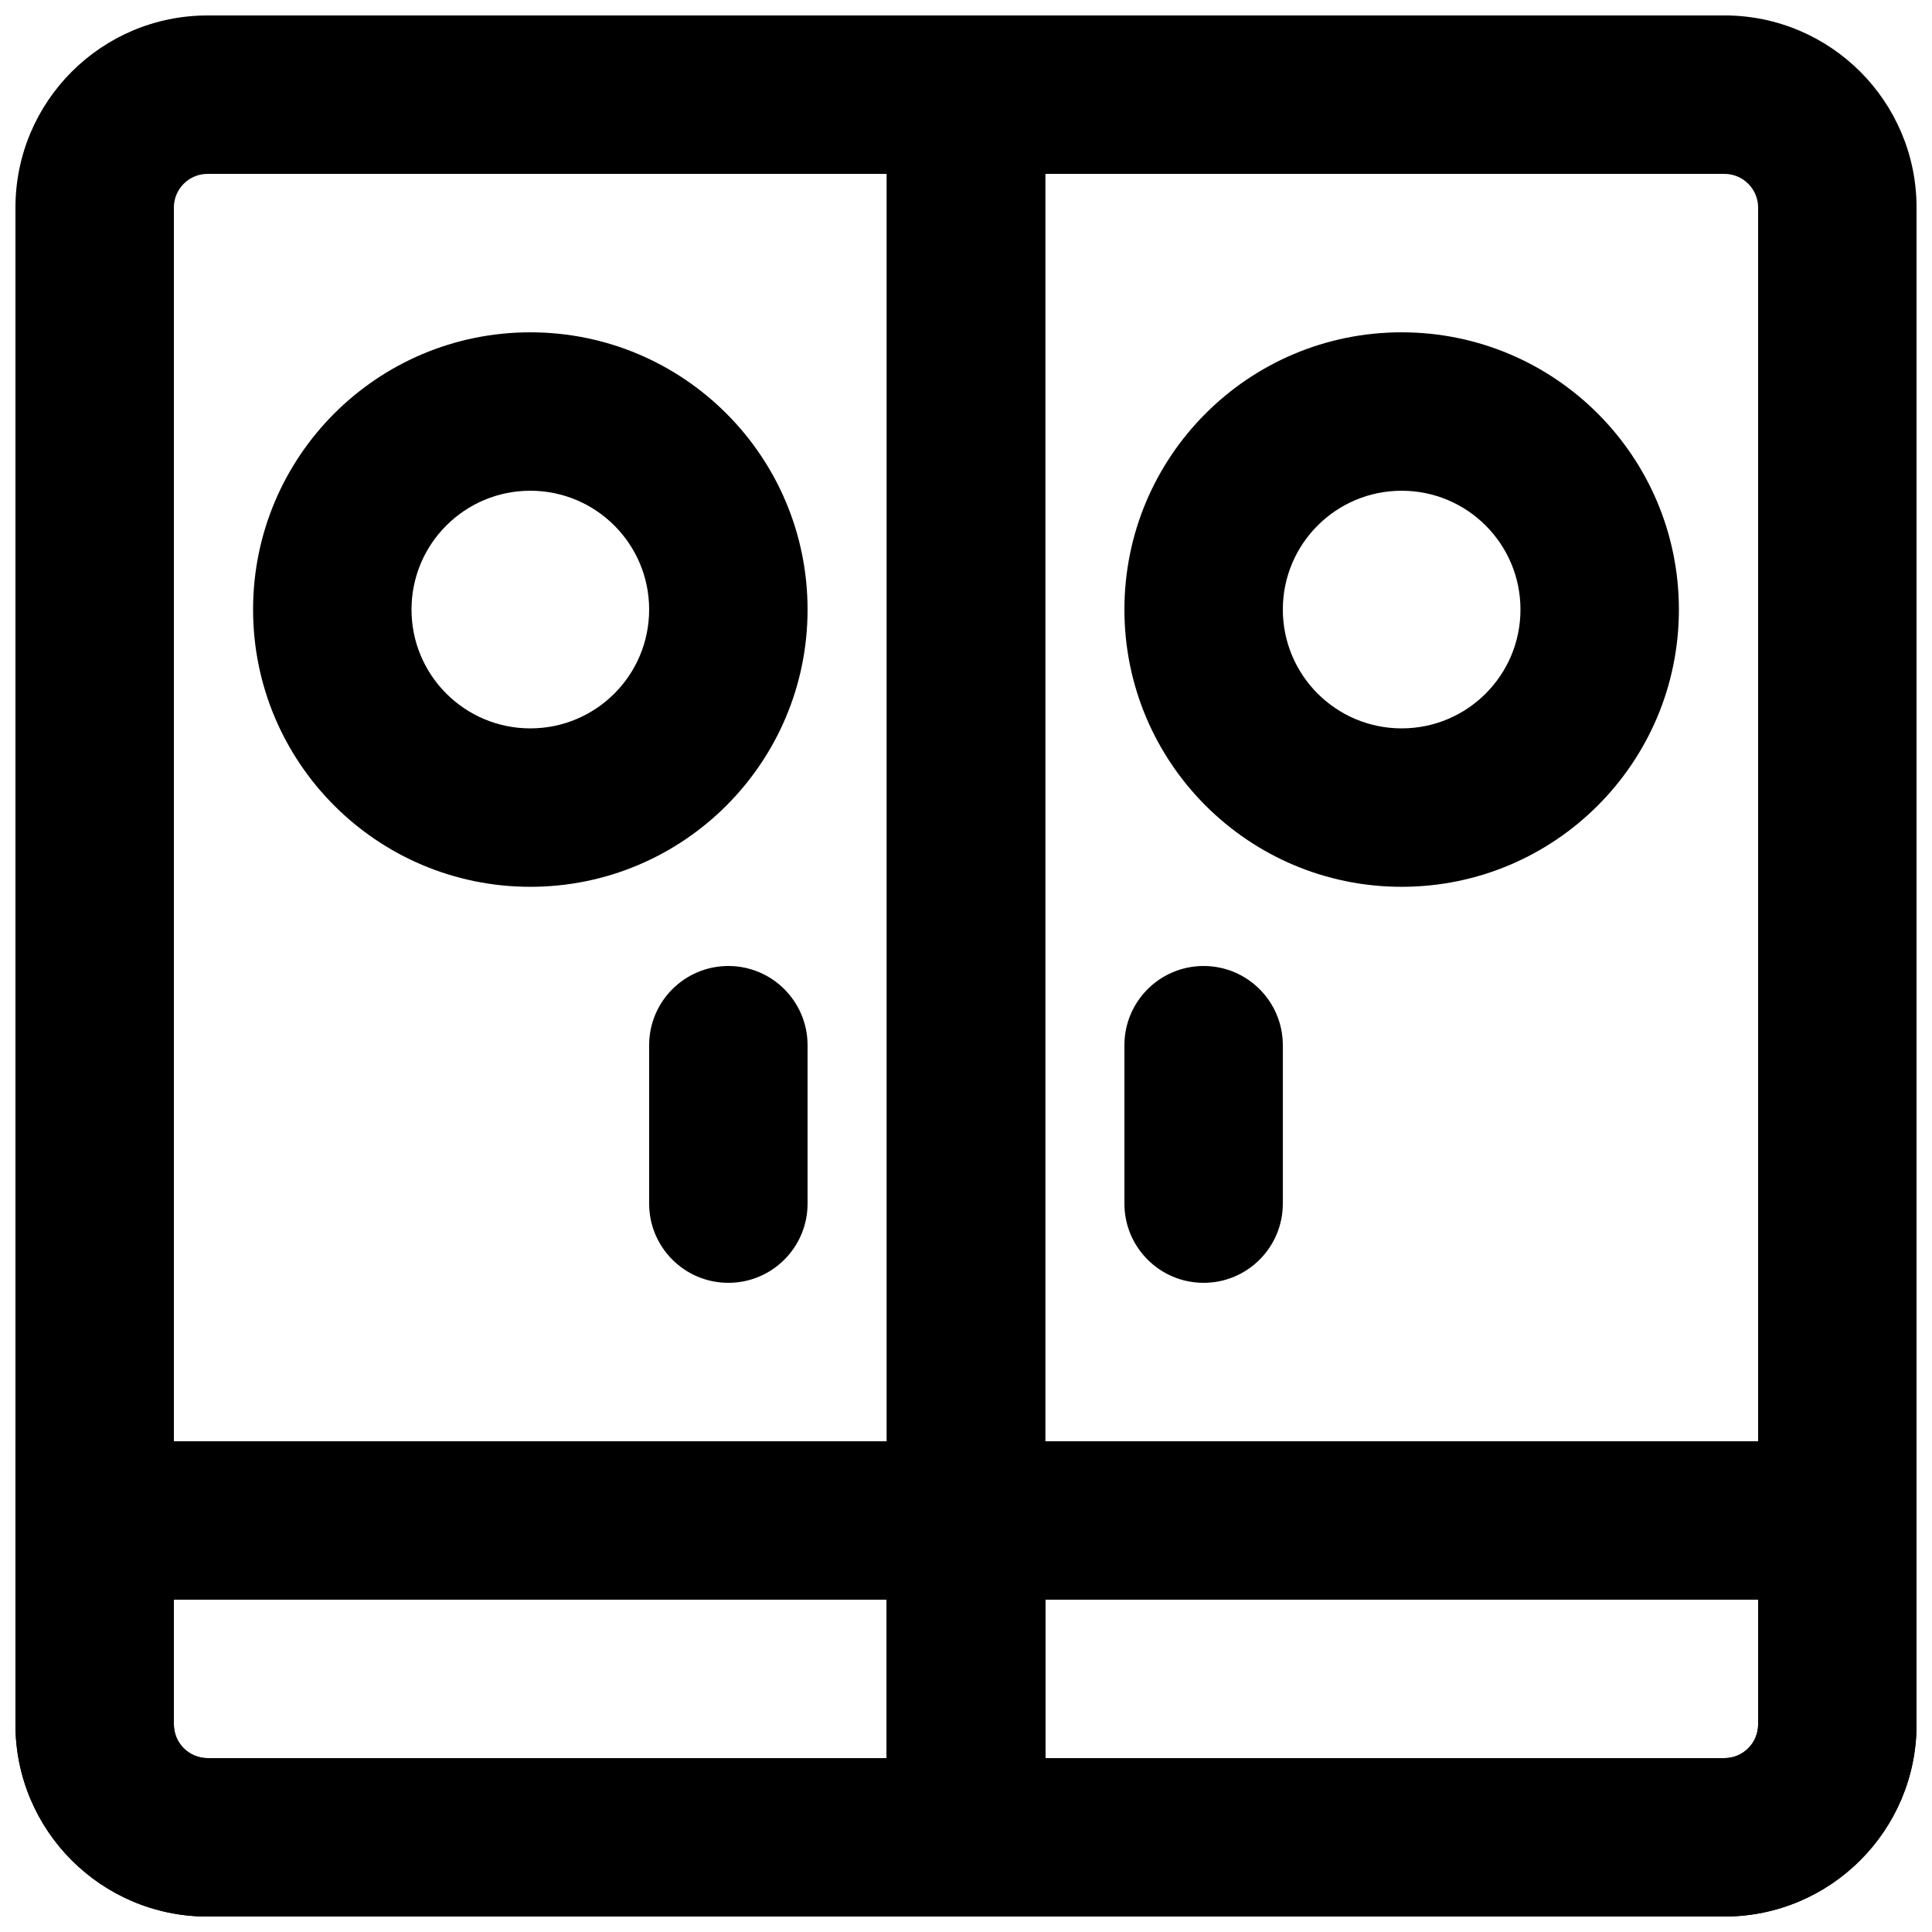<?xml version="1.0" encoding="UTF-8"?>
<!-- Uploaded to: SVG Repo, www.svgrepo.com, Generator: SVG Repo Mixer Tools -->
<svg width="800px" height="800px" version="1.1" viewBox="144 144 512 512" xmlns="http://www.w3.org/2000/svg">
 <defs>
  <clipPath id="d">
   <path d="m148.09 148.09h272.91v503.81h-272.91z"/>
  </clipPath>
  <clipPath id="c">
   <path d="m379 148.09h272.9v503.81h-272.9z"/>
  </clipPath>
  <clipPath id="b">
   <path d="m148.09 525h272.91v126.9h-272.91z"/>
  </clipPath>
  <clipPath id="a">
   <path d="m379 525h272.9v126.9h-272.9z"/>
  </clipPath>
 </defs>
 <g clip-path="url(#d)">
  <path d="m199.02 609.92c-4.945 0-8.941-3.992-8.941-8.941v-401.96c0-4.945 3.996-8.941 8.941-8.941h179.99v419.84zm0 41.984h221.97v-503.81h-221.97c-28.133 0-50.926 22.793-50.926 50.926v401.96c0 28.137 22.793 50.926 50.926 50.926z" fill-rule="evenodd"/>
 </g>
 <g clip-path="url(#c)">
  <path d="m421 190.08h179.98c4.938 0 8.941 4.004 8.941 8.941v401.96c0 4.938-4.004 8.941-8.941 8.941h-179.98zm179.98 461.82c28.121 0 50.926-22.797 50.926-50.926v-401.96c0-28.129-22.805-50.926-50.926-50.926h-221.97v503.81z" fill-rule="evenodd"/>
 </g>
 <path d="m316.03 305.54c0 17.395-14.094 31.488-31.488 31.488-17.398 0-31.488-14.094-31.488-31.488 0-17.398 14.09-31.488 31.488-31.488 17.395 0 31.488 14.09 31.488 31.488zm41.984 0c0-40.586-32.891-73.473-73.473-73.473-40.586 0-73.473 32.887-73.473 73.473 0 40.582 32.887 73.473 73.473 73.473 40.582 0 73.473-32.891 73.473-73.473z" fill-rule="evenodd"/>
 <path d="m546.94 305.54c0 17.395-14.09 31.488-31.488 31.488-17.395 0-31.488-14.094-31.488-31.488 0-17.398 14.094-31.488 31.488-31.488 17.398 0 31.488 14.09 31.488 31.488zm41.984 0c0-40.586-32.887-73.473-73.473-73.473-40.582 0-73.469 32.887-73.469 73.473 0 40.582 32.887 73.473 73.469 73.473 40.586 0 73.473-32.891 73.473-73.473z" fill-rule="evenodd"/>
 <g clip-path="url(#b)">
  <path d="m199.02 609.92c-4.945 0-8.941-3.992-8.941-8.941v-33.043h188.93v41.984zm0 41.984h221.97v-125.95h-272.9v75.027c0 28.137 22.793 50.926 50.926 50.926z" fill-rule="evenodd"/>
 </g>
 <g clip-path="url(#a)">
  <path d="m421 609.92v-41.984h188.93v33.043c0 4.938-4.004 8.941-8.941 8.941zm179.98 41.984c28.121 0 50.926-22.797 50.926-50.926v-75.027h-272.89v125.95z" fill-rule="evenodd"/>
 </g>
 <path d="m316.03 420.99v41.984c0 11.59 9.398 20.988 20.992 20.988s20.992-9.398 20.992-20.988v-41.984c0-11.594-9.398-20.992-20.992-20.992s-20.992 9.398-20.992 20.992z" fill-rule="evenodd"/>
 <path d="m441.98 420.99v41.984c0 11.59 9.398 20.988 20.992 20.988 11.59 0 20.988-9.398 20.988-20.988v-41.984c0-11.594-9.398-20.992-20.988-20.992-11.594 0-20.992 9.398-20.992 20.992z" fill-rule="evenodd"/>
</svg>